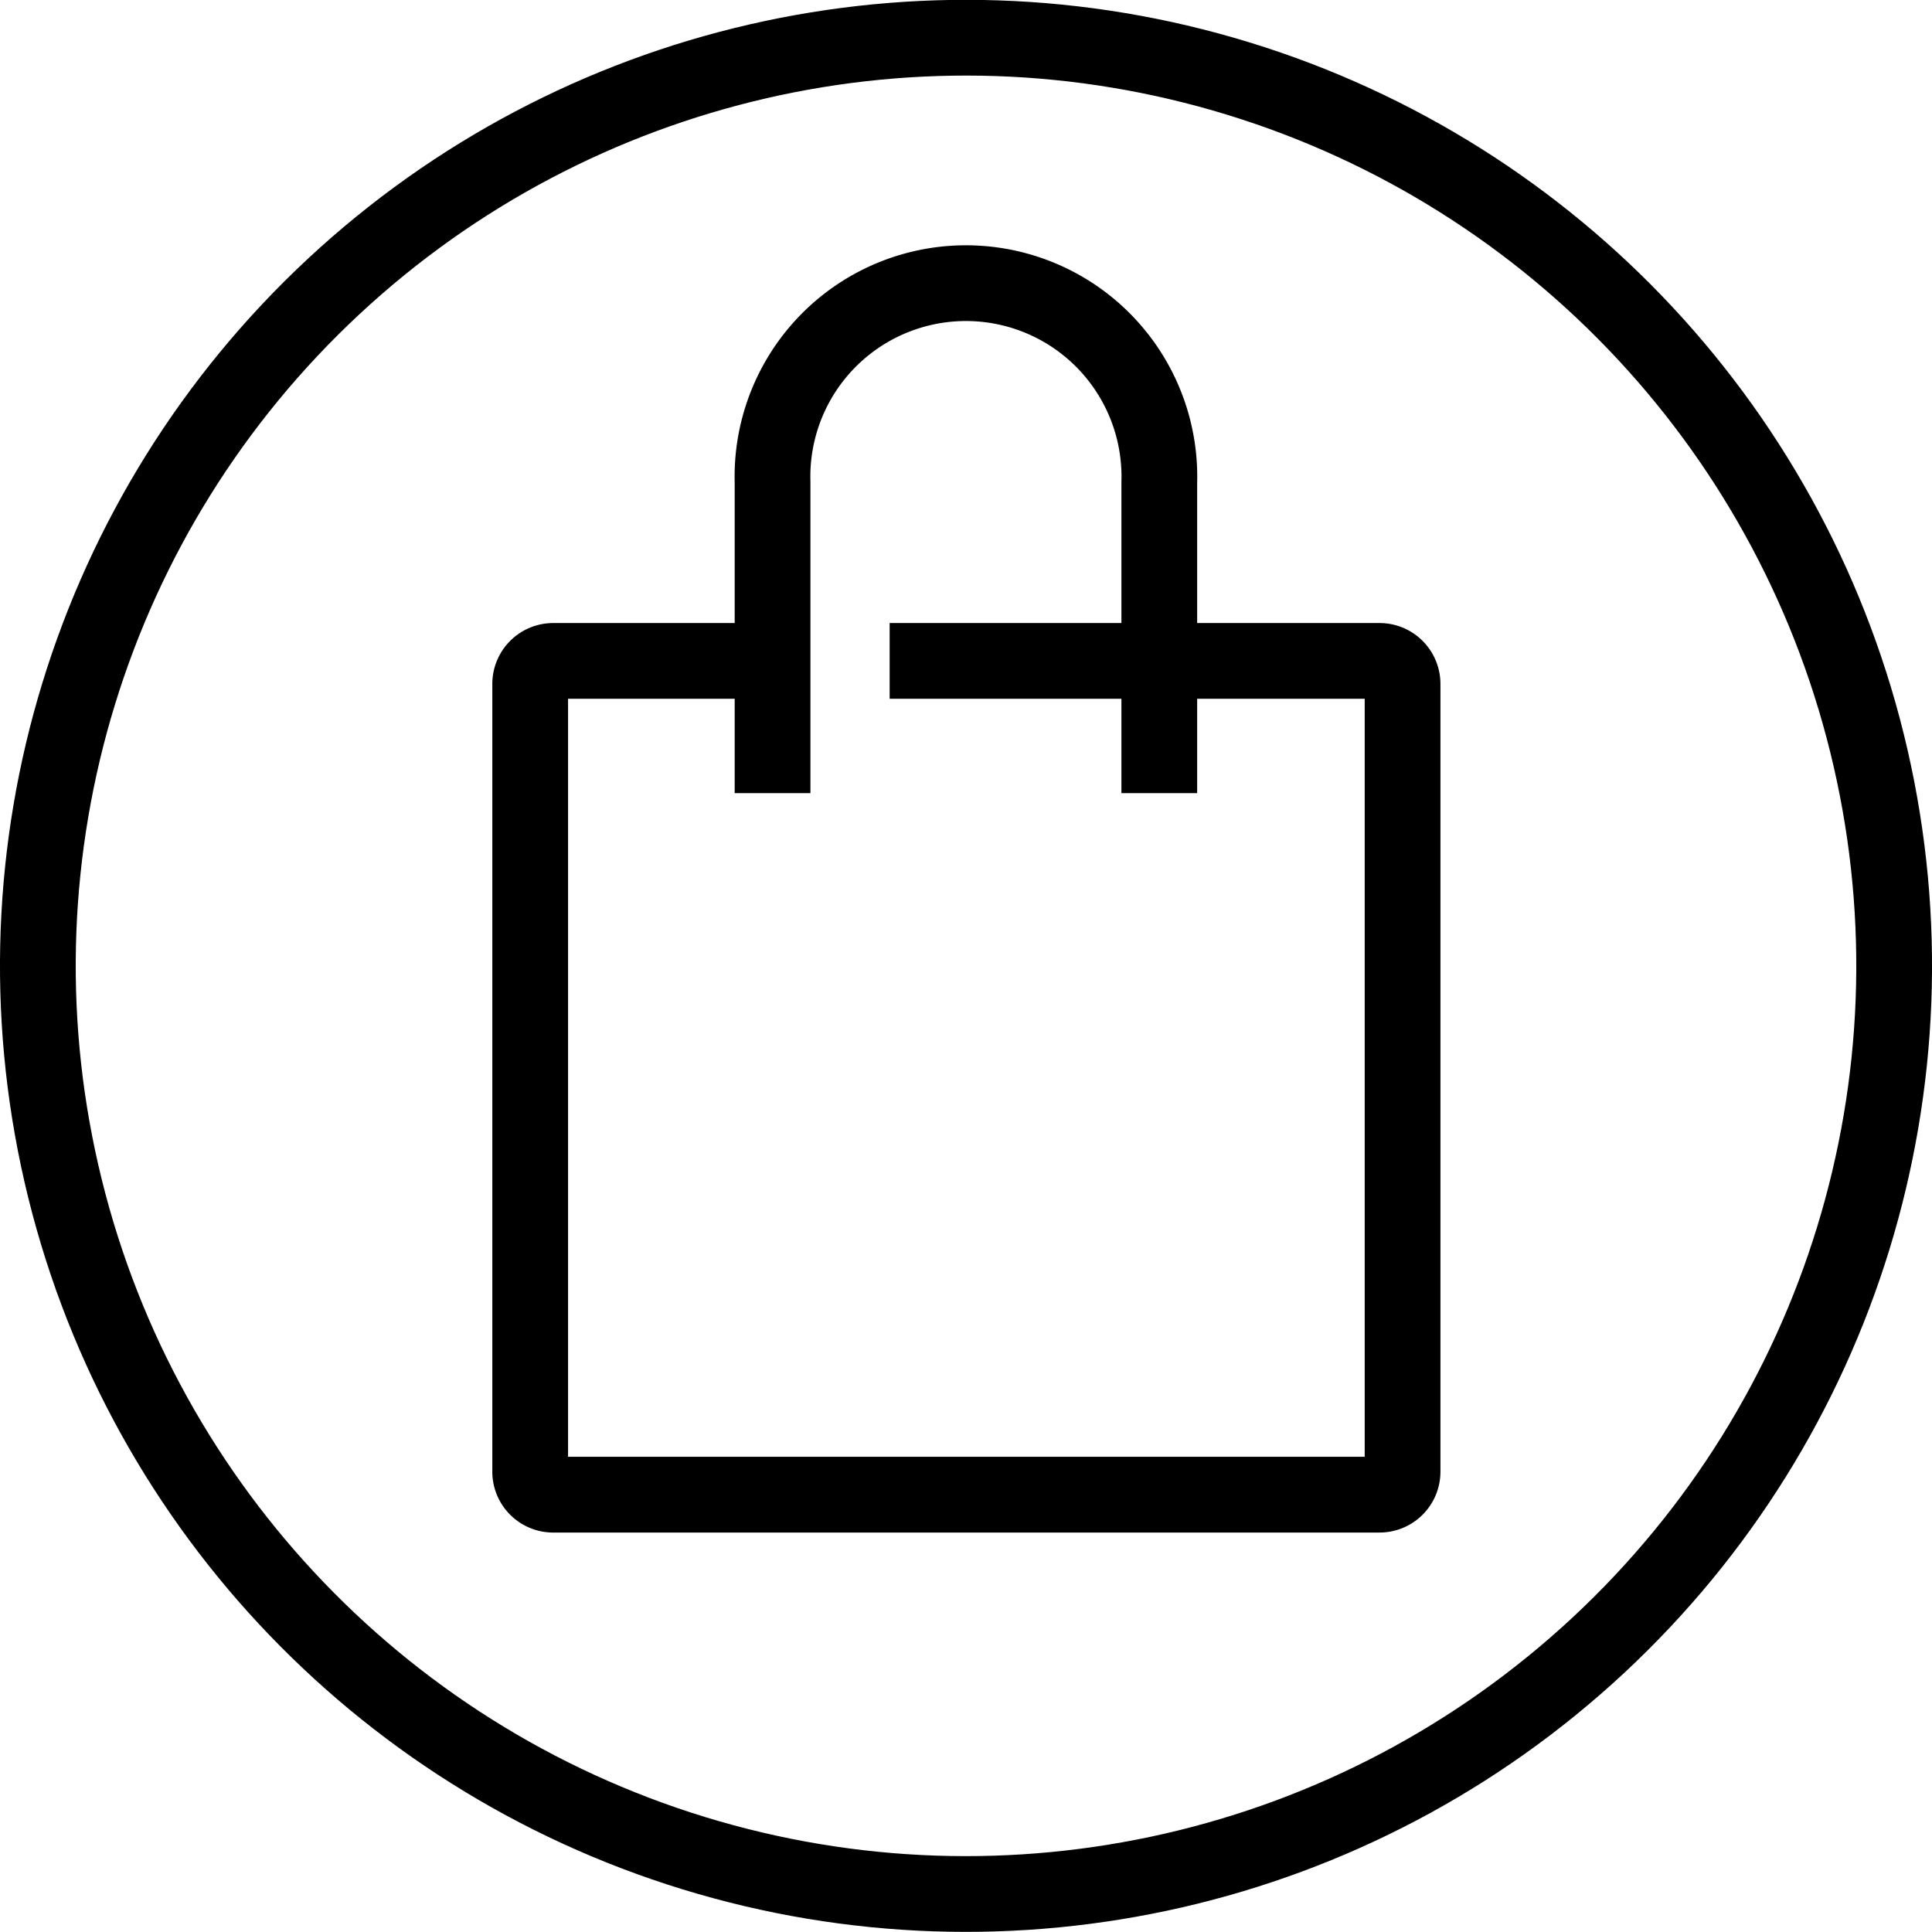 <svg xmlns="http://www.w3.org/2000/svg" viewBox="0 0 127.54 127.54"><defs><style>.cls-1{fill:none;stroke:#000;stroke-miterlimit:10;stroke-width:5px;}</style></defs><g id="Layer_2" data-name="Layer 2"><g id="layout"><circle class="cls-1" cx="63.77" cy="63.77" r="61.27" transform="translate(-12.66 15.89) rotate(-12.94)"/><path class="cls-1" d="M58.73,43.63H91.06a1.52,1.52,0,0,1,1.53,1.52v52a1.52,1.52,0,0,1-1.53,1.52H36.47A1.52,1.52,0,0,1,35,97.1V45.15a1.52,1.52,0,0,1,1.52-1.52H50.63"/><path class="cls-1" d="M51,52.36V31.82a12.77,12.77,0,1,1,25.53,0V52.36"/></g></g></svg>